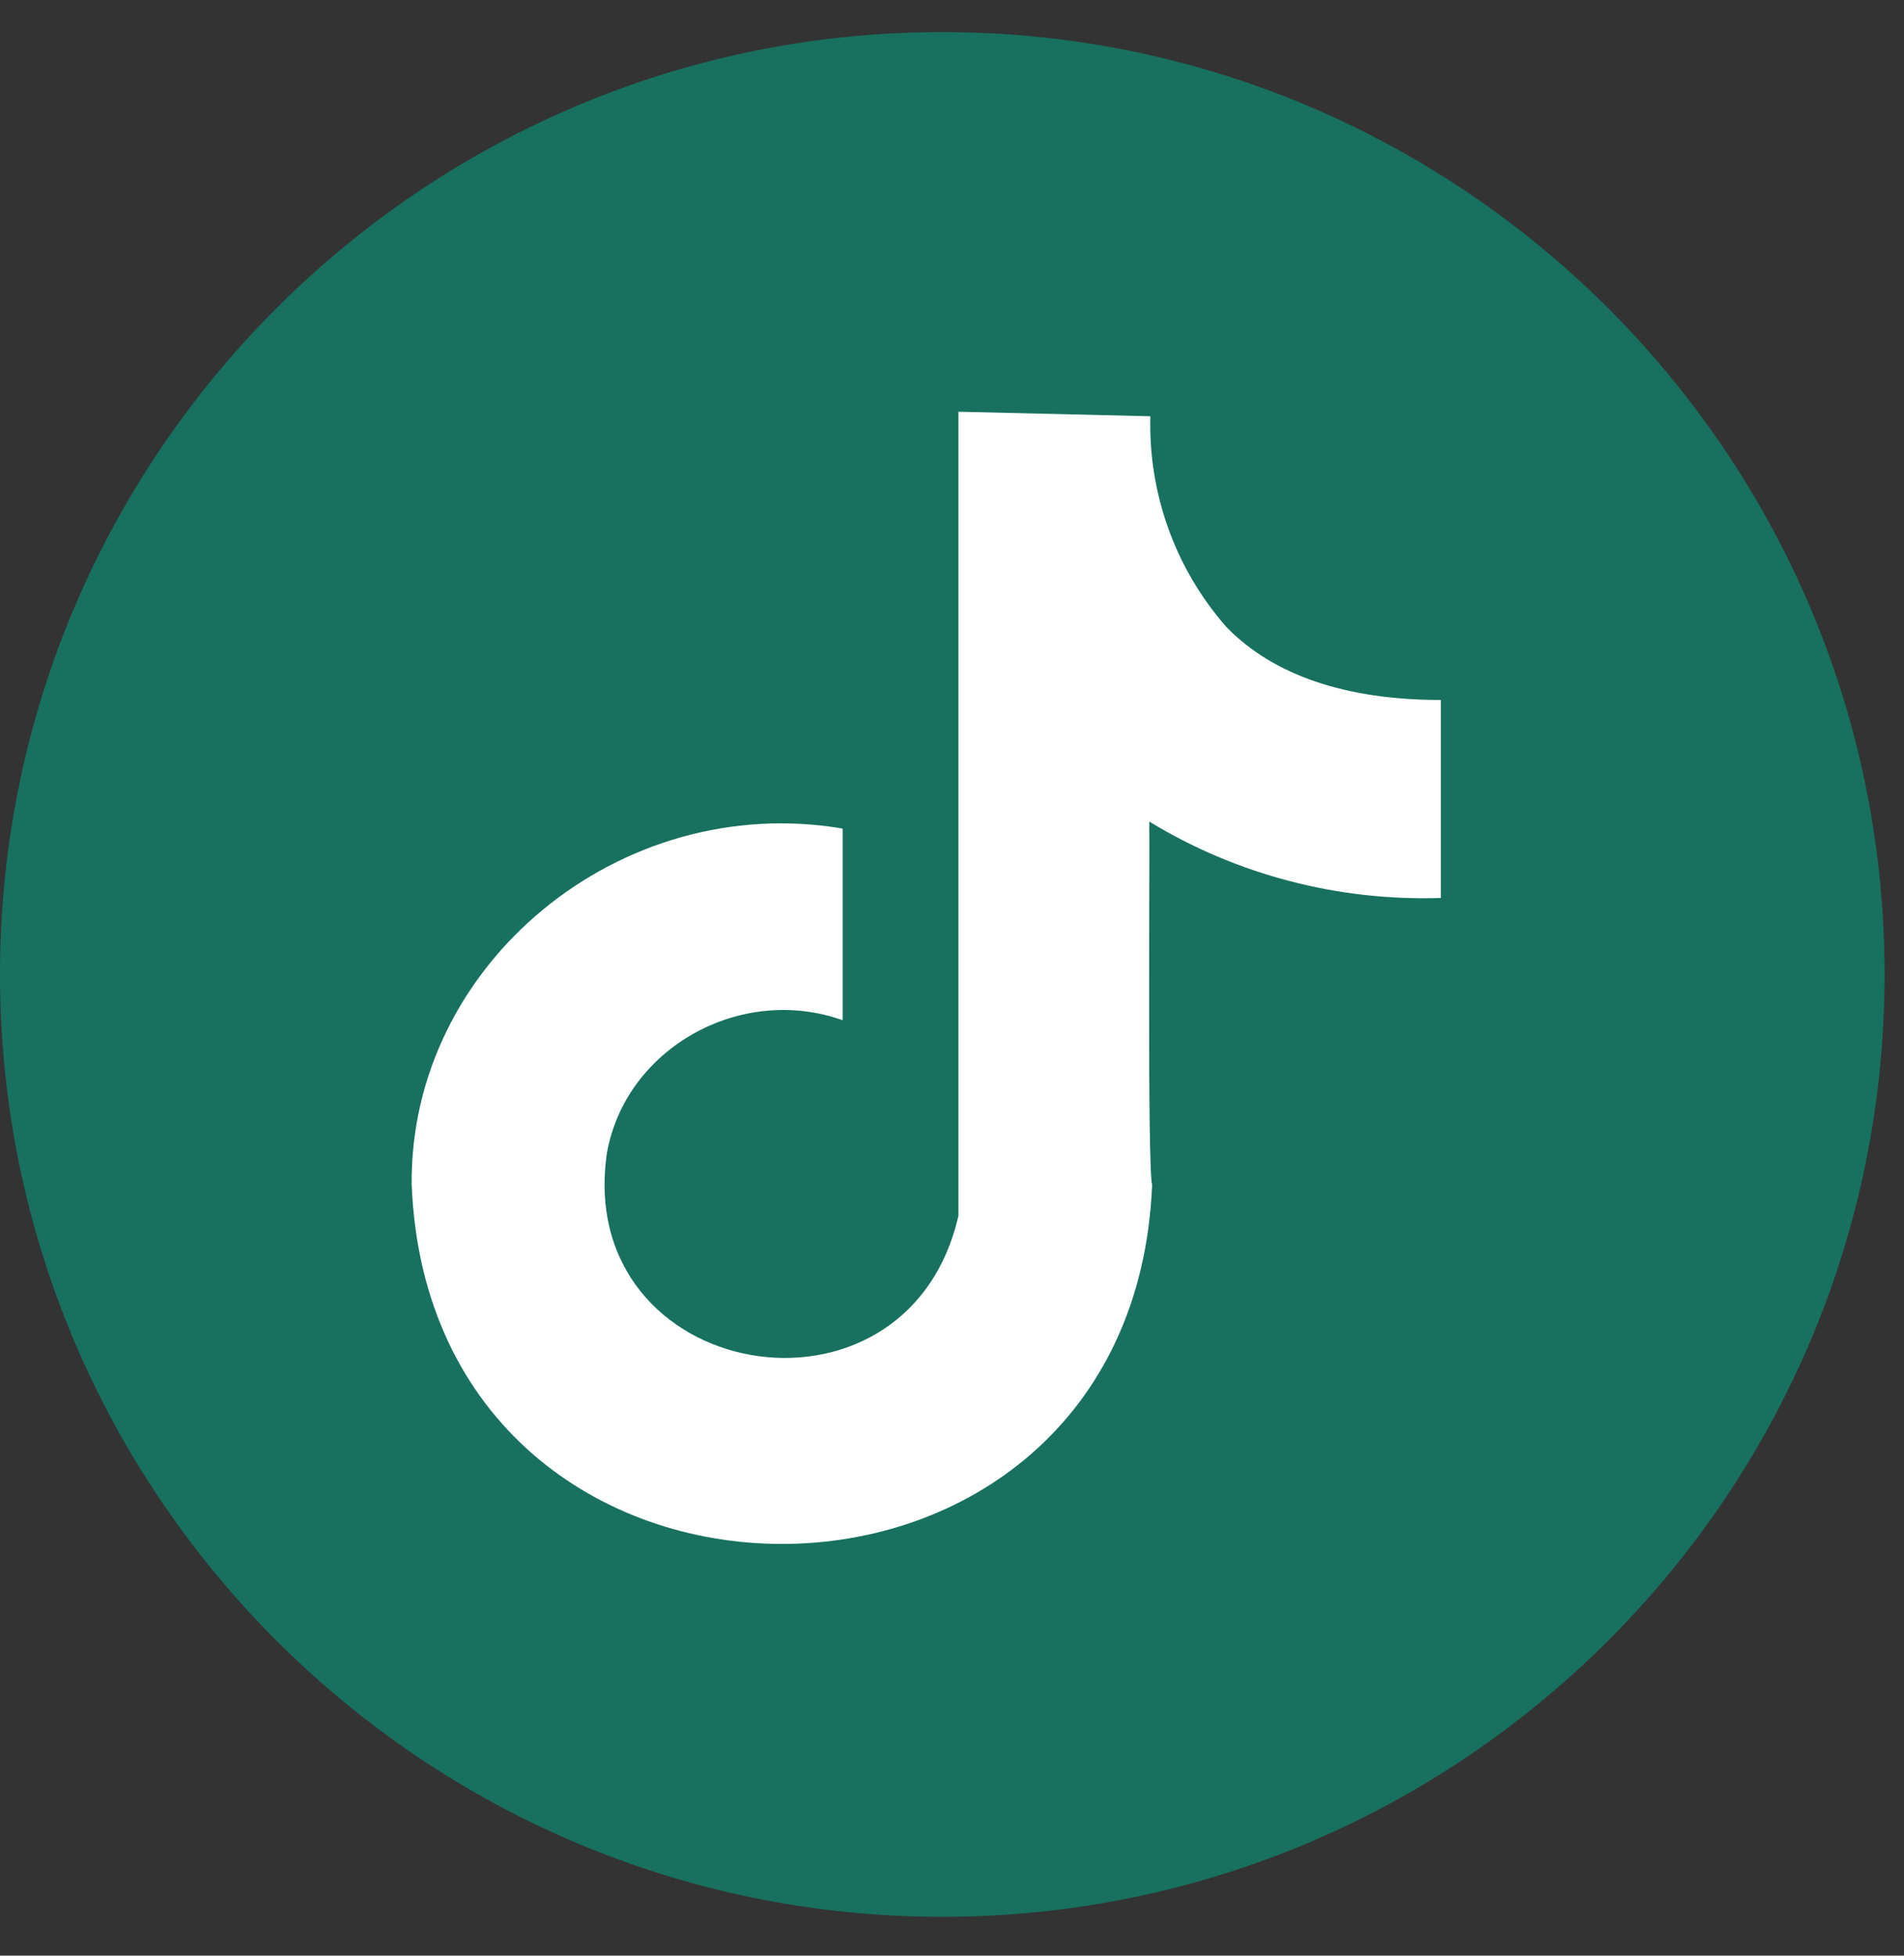 <svg width="37" height="38" viewBox="0 0 37 38" fill="none" xmlns="http://www.w3.org/2000/svg">
<rect x="0" y="0" width="37" height="38" fill="#333333" stroke="none"/>
<path d="M18.311 37.245C8.214 37.245 0 29.032 0 18.934C0 8.836 8.214 0.623 18.311 0.623C28.409 0.623 36.623 8.836 36.623 18.934C36.623 29.032 28.409 37.245 18.311 37.245Z" fill="#17715E"/>
<path d="M23.834 12.185C22.836 11.05 22.313 9.582 22.355 8.088L18.625 8V8.366V23.624C17.621 28.003 11.146 26.861 11.794 22.404C12.156 20.369 14.39 19.116 16.375 19.824V16.1C12.053 15.363 7.957 18.731 8 23.021C8.378 32.326 22.011 32.327 22.389 23.021C22.294 22.688 22.347 16.487 22.334 15.964C24.029 16.997 26.002 17.513 28 17.448V13.601C26.153 13.601 24.743 13.12 23.834 12.185Z" fill="white"/>
</svg>

